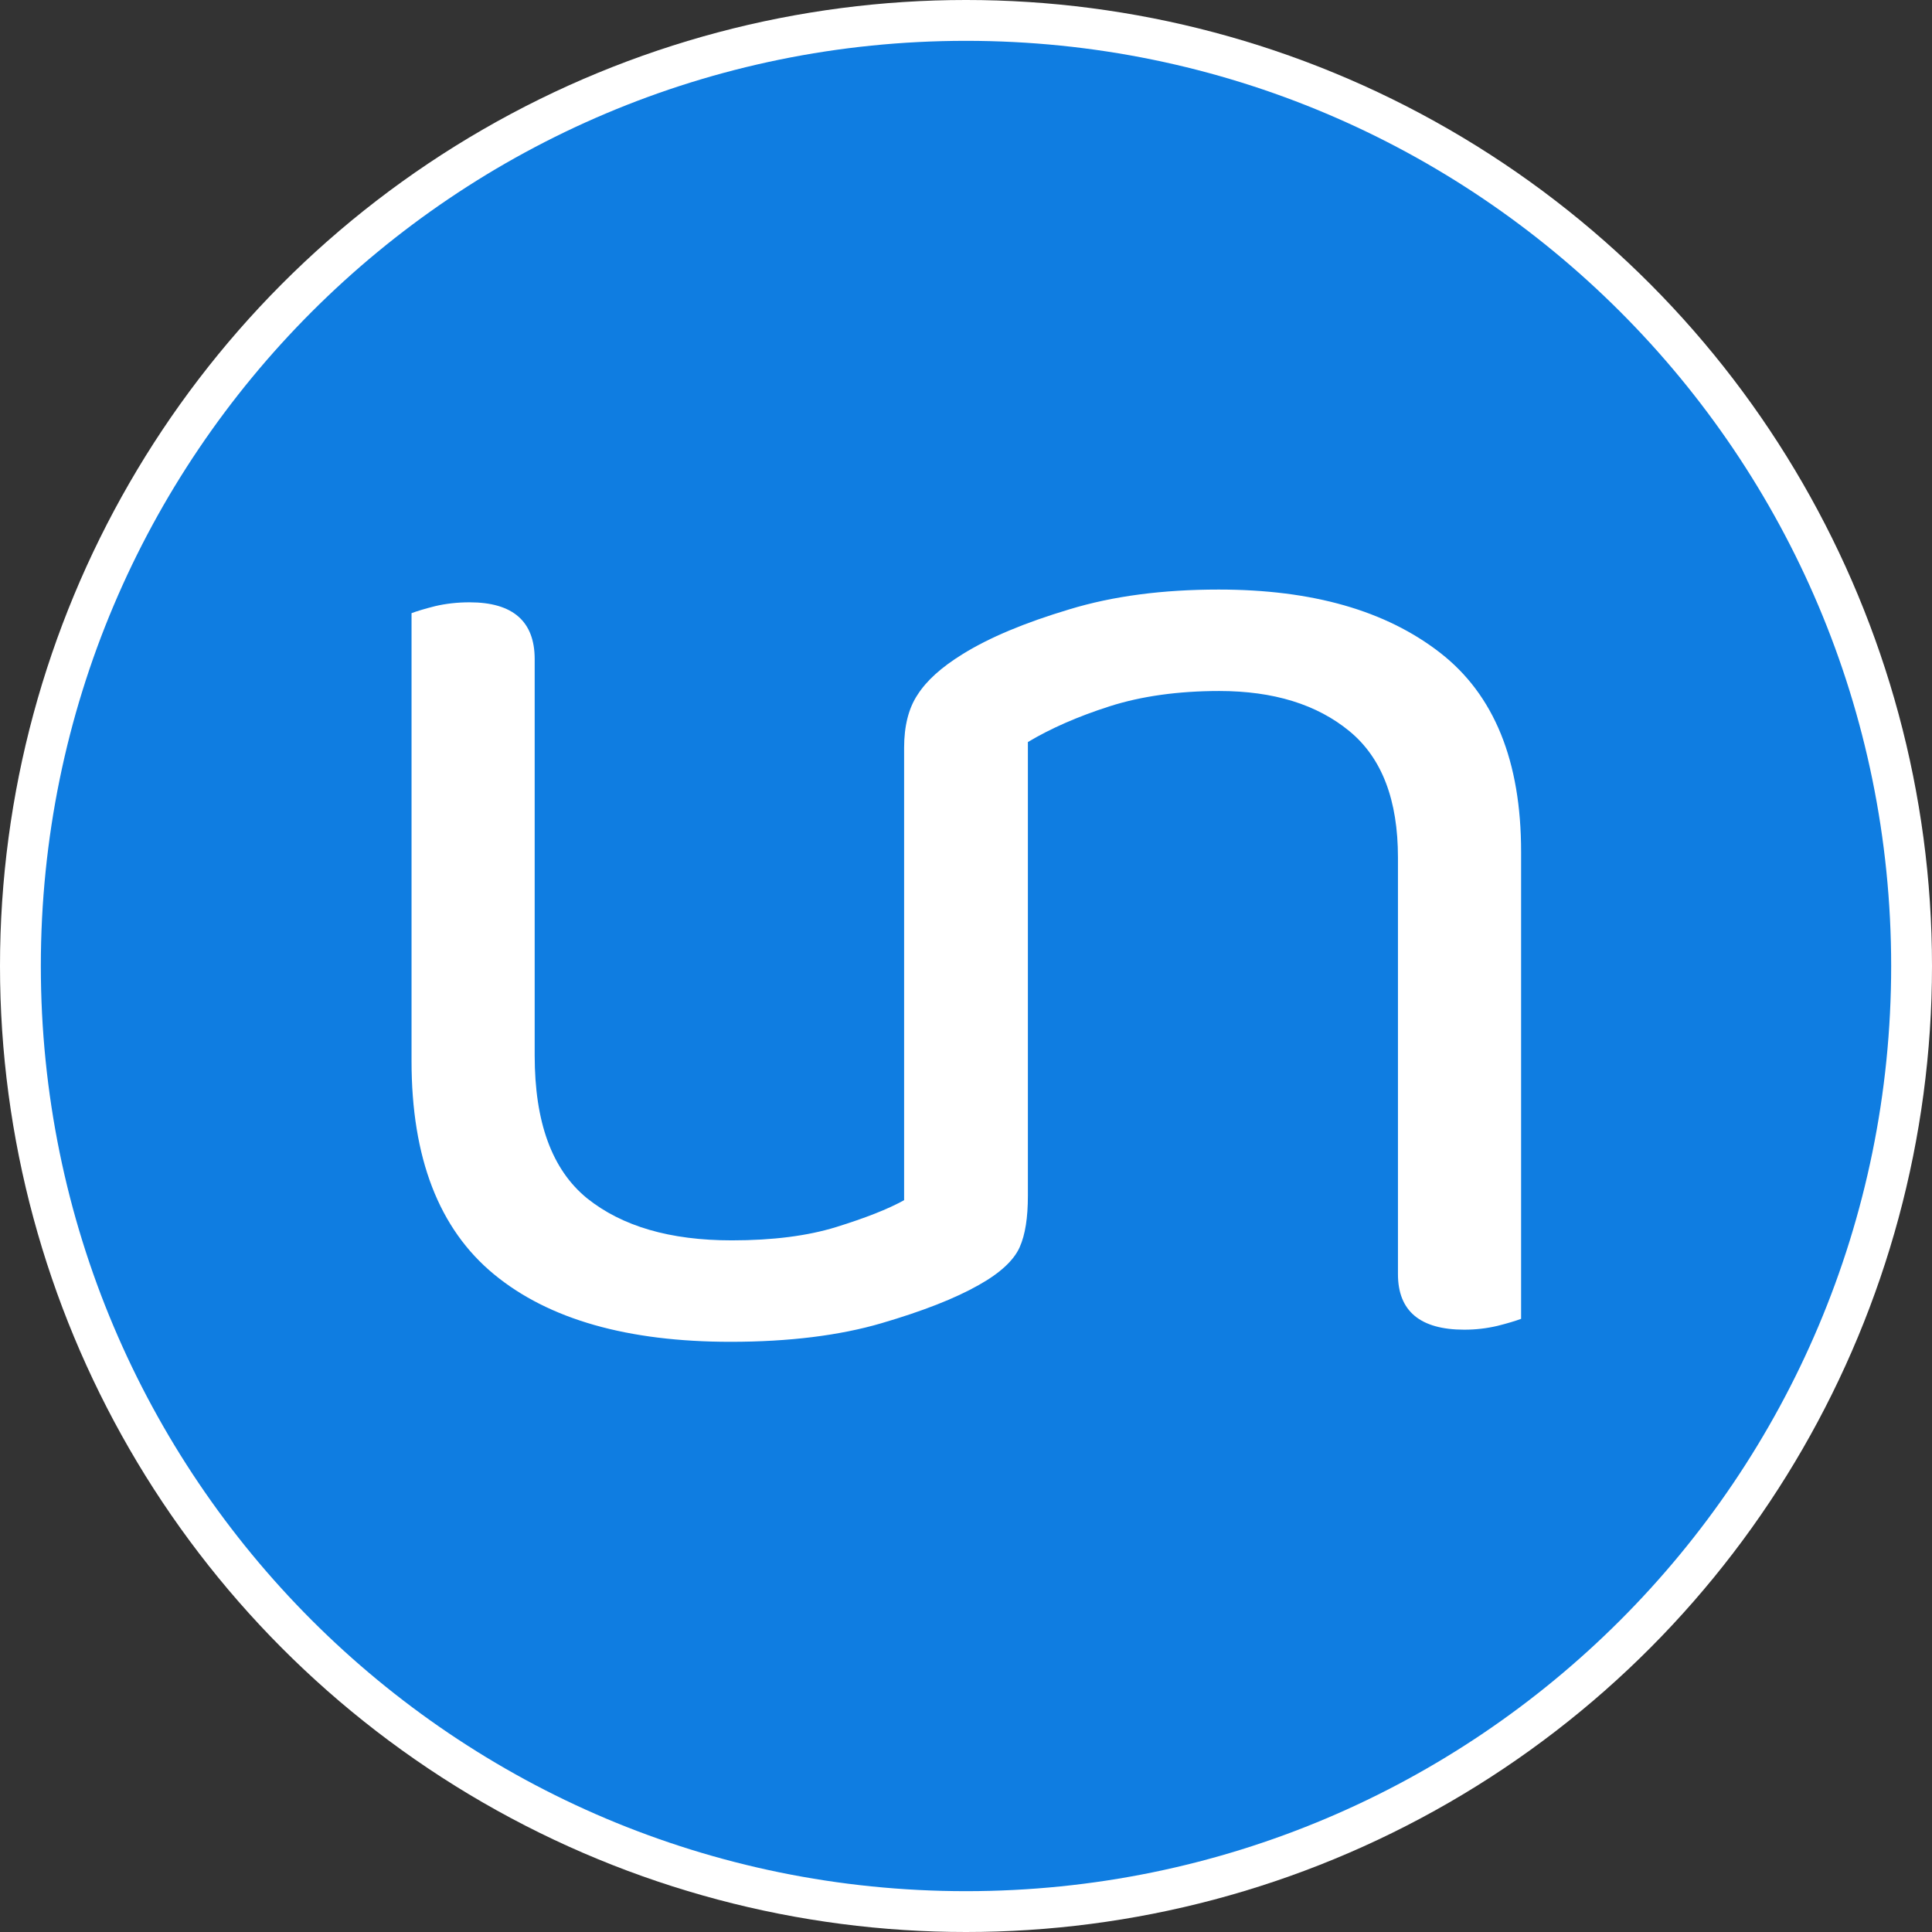 <svg xml:space="preserve" style="enable-background:new 0 0 302.8 302.8;" viewBox="0 0 302.8 302.8" y="0px" x="0px" xmlns:xlink="http://www.w3.org/1999/xlink" xmlns="http://www.w3.org/2000/svg" id="Circle" version="1.0">
<rect x="0" y="0" width="302.8" height="302.8" fill="#333333" stroke="none"/>
<style type="text/css">
	.st0{fill:#FFFFFF;}
	.st1{fill:#0F7DE1;}
</style>
<circle r="151.4" cy="151.4" cx="151.4" class="st0"></circle>
<path d="M151.4,6.4c-80.1,0-145,64.9-145,145s64.9,145,145,145s145-64.9,145-145S231.5,6.4,151.4,6.4z M238.4,206.7
	c-0.8,0.3-2.1,0.7-3.7,1.1c-1.7,0.4-3.4,0.6-5.2,0.6c-6.9,0-10.4-2.9-10.4-8.7v-65.3c0-9-2.5-15.6-7.6-19.8
	c-5.1-4.2-11.9-6.3-20.4-6.3c-6.4,0-12.2,0.8-17.2,2.4c-5,1.6-9.3,3.5-12.8,5.6v14.3l0,0v56.8c0,3.4-0.4,6.1-1.3,8.1
	c-0.9,2-3,4-6.4,5.9c-3.7,2.1-8.8,4.1-15.3,6c-6.5,1.9-14.4,2.9-23.6,2.9c-16.1,0-28.5-3.5-37.1-10.6c-8.6-7.1-12.9-18.2-12.9-33.4
	V96.1c0.8-0.3,2.1-0.7,3.7-1.1c1.7-0.4,3.5-0.6,5.4-0.6c6.8,0,10.2,3,10.2,8.9v62.1c0,10.5,2.7,17.9,8.2,22.4
	c5.5,4.4,13,6.6,22.7,6.6c6.4,0,11.9-0.7,16.4-2.1c4.5-1.4,8.1-2.8,10.6-4.2v-13.4h0v-57.5c0-3.4,0.7-6.2,2.1-8.3
	c1.4-2.2,3.7-4.3,7.1-6.4c4.2-2.6,9.7-4.9,16.7-7c6.9-2.1,14.7-3.1,23.4-3.1c14.7,0,26.2,3.3,34.7,9.9c8.5,6.6,12.7,17,12.7,31.2
	V206.7z" class="st1"></path>
</svg>
